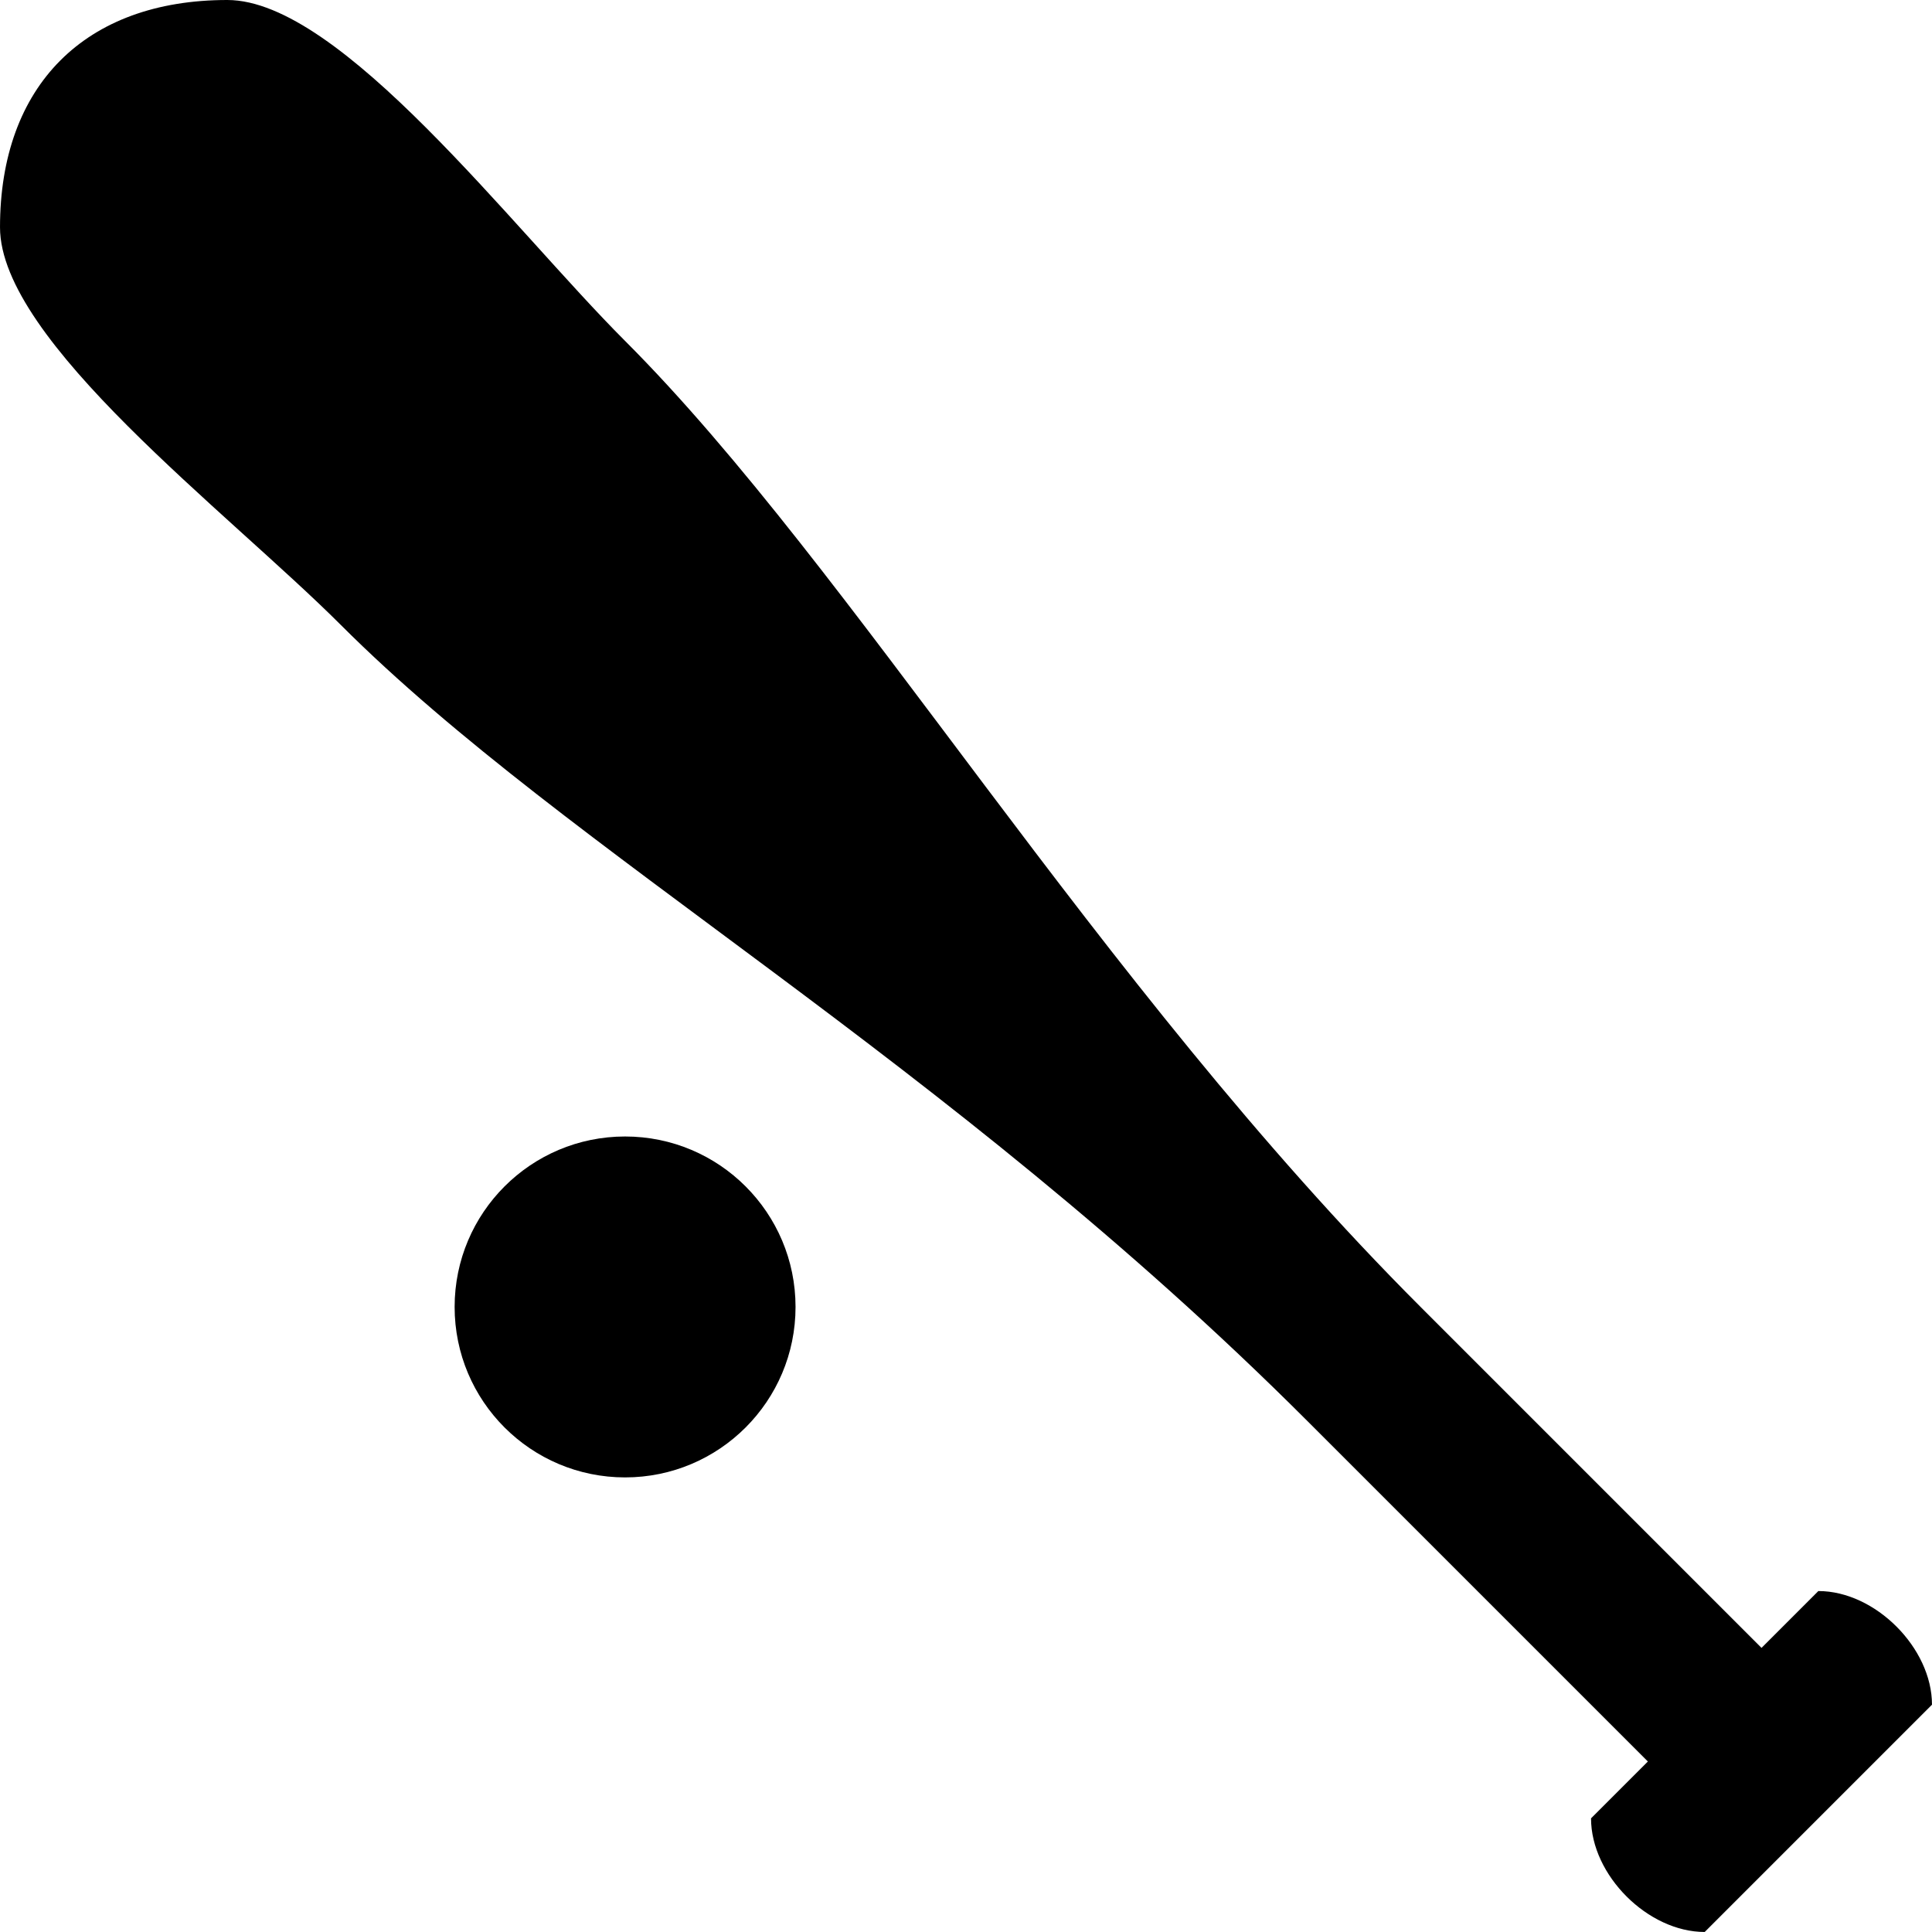 <?xml version="1.0" encoding="utf-8"?><!DOCTYPE svg PUBLIC "-//W3C//DTD SVG 1.1//EN" "http://www.w3.org/Graphics/SVG/1.1/DTD/svg11.dtd"><svg xmlns="http://www.w3.org/2000/svg" xmlns:xlink="http://www.w3.org/1999/xlink" version="1.1" x="0px" y="0px" viewBox="0 0 100 100.001" enable-background="new 0 0 100 100.001" xml:space="preserve" width="100px" height="100px"><path d="M11.765,0C4.398,0,0,4.433,0,11.765c0,5.882,11.765,14.706,17.647,20.589c11.765,11.764,31.188,22.365,50,41.176  l17.647,17.646l-2.942,2.942c0,2.941,2.942,5.882,5.884,5.882l5.882-5.882L100,88.236c0-2.94-2.939-5.883-5.882-5.883l-2.942,2.942  L73.53,67.648C56.687,50.805,44.118,29.413,32.354,17.647C26.471,11.765,17.647,0,11.765,0L11.765,0z"/><circle cx="32.354" cy="67.648" r="8.823"/></svg>